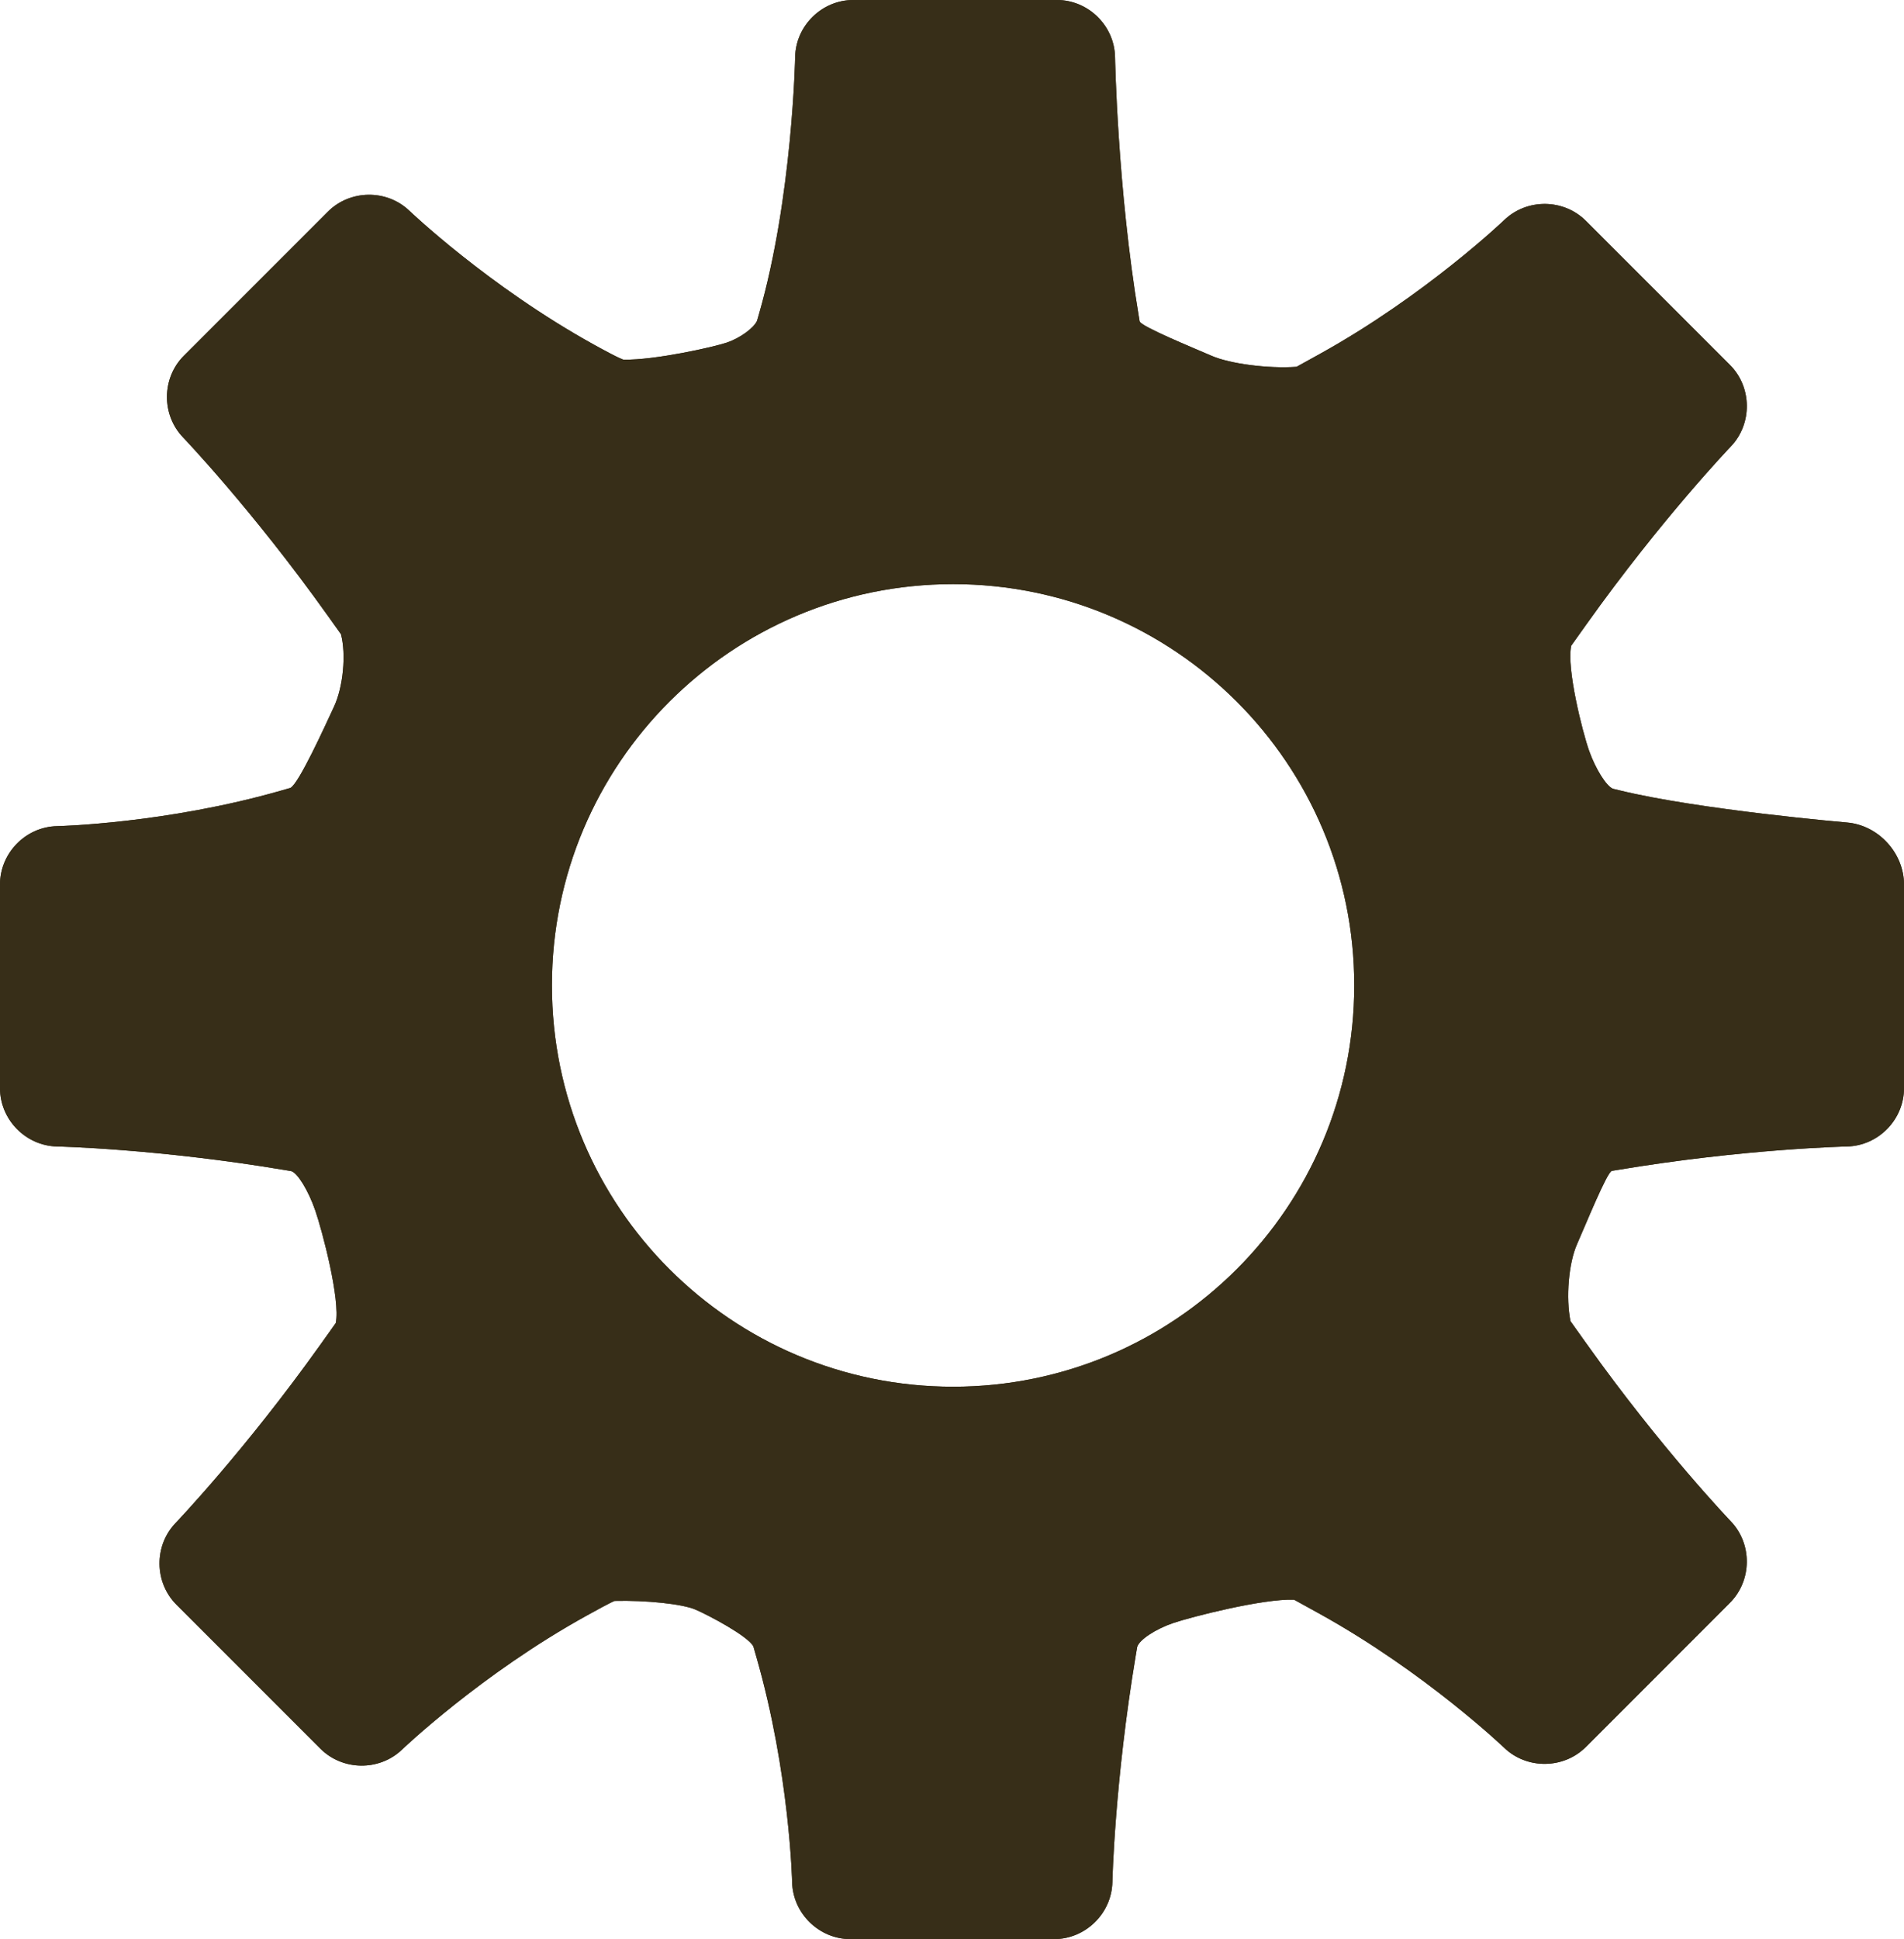 <svg xmlns="http://www.w3.org/2000/svg" viewBox="0 0 200.042 203.655" height="203.655" width="200.042"><g><svg xmlns="http://www.w3.org/2000/svg" xmlns:xlink="http://www.w3.org/1999/xlink" version="1.1" x="0" y="0" viewBox="17.284 16.749 66.716 67.921" enable-background="new 0 0 100 100" xml:space="preserve" height="203.655" width="200.042" class="icon-icon-0" data-fill-palette-color="accent" id="icon-0"><g fill="#372e18" data-fill-palette-color="accent"><g fill="#372e18" data-fill-palette-color="accent"><g fill="#372e18" data-fill-palette-color="accent"><g fill="#372e18" data-fill-palette-color="accent"><path fill-rule="evenodd" clip-rule="evenodd" d="M73.934 57.733C78.414 56.982 82 56.907 82 56.907c1.101-0.023 2-0.942 2-2.042V47.73c0-1.1-0.896-2.077-1.993-2.171 0 0-5.176-0.443-7.981-1.128-0.227-0.055-0.227-0.055-0.227-0.055-0.232-0.096-0.607-0.694-0.833-1.331-0.226-0.637-0.8-2.894-0.626-3.679 0 0 0 0 0.534-0.75 2.634-3.698 5.057-6.227 5.057-6.227 0.761-0.794 0.747-2.081-0.03-2.858l-5.047-5.046c-0.777-0.778-2.064-0.792-2.859-0.031 0 0-2.758 2.64-6.464 4.692-0.815 0.451-0.815 0.451-0.815 0.451-0.991 0.07-2.333-0.104-2.98-0.386-0.648-0.282-2.469-1.024-2.519-1.206 0 0 0 0-0.03-0.181-0.749-4.479-0.832-9.075-0.832-9.075-0.02-1.1-0.937-2-2.036-2h-7.136c-1.1 0-2.017 0.9-2.037 2 0 0-0.092 4.912-1.263 8.986-0.073 0.253-0.073 0.253-0.073 0.253-0.12 0.258-0.592 0.599-1.048 0.757s-2.528 0.622-3.628 0.602c0 0-0.09-0.001-1.037-0.525-3.709-2.052-6.466-4.689-6.466-4.689-0.794-0.761-2.081-0.747-2.859 0.031l-5.045 5.045c-0.778 0.778-0.792 2.064-0.031 2.858 0 0 2.421 2.528 5.057 6.225 0.478 0.67 0.478 0.67 0.478 0.67 0.187 0.707 0.078 1.85-0.243 2.539-0.321 0.69-1.237 2.706-1.528 2.846 0 0 0 0-0.287 0.083-4.074 1.173-7.889 1.256-7.889 1.256-1.1 0.023-2 0.943-2 2.043v7.135c0 1.1 0.9 2.02 2 2.043 0 0 3.5 0.074 7.981 0.825 0.222 0.037 0.222 0.037 0.222 0.037 0.223 0.061 0.603 0.682 0.844 1.38 0.241 0.697 0.886 3.128 0.718 3.943 0 0 0 0-0.556 0.78-2.637 3.696-5.058 6.225-5.058 6.225-0.761 0.794-0.747 2.081 0.031 2.858l5.046 5.046c0.778 0.777 2.064 0.792 2.859 0.031 0 0 2.757-2.641 6.466-4.691 0.93-0.516 0.984-0.517 0.984-0.517 1.1-0.028 2.371 0.106 2.825 0.301 0.455 0.193 1.844 0.928 2.035 1.29 0 0 0 0 0.105 0.366 1.171 4.073 1.254 7.889 1.254 7.889 0.024 1.101 0.943 2 2.043 2h7.136c1.1 0 2.02-0.899 2.043-2 0 0 0.076-3.501 0.826-7.98 0.043-0.253 0.043-0.253 0.043-0.253 0.071-0.251 0.645-0.63 1.274-0.842s3.126-0.854 4.223-0.814c0 0 0 0 0.902 0.498 3.706 2.053 6.464 4.692 6.464 4.692 0.795 0.761 2.082 0.746 2.859-0.031l5.047-5.049c0.777-0.777 0.791-2.063 0.03-2.857 0 0-2.423-2.526-5.057-6.224-0.559-0.784-0.559-0.784-0.559-0.784-0.168-0.818-0.065-2.031 0.228-2.694 0.294-0.663 1.049-2.524 1.22-2.571C73.763 57.762 73.763 57.762 73.934 57.733zM50.68 65.321c-7.763 0-14.057-6.292-14.057-14.056 0-7.765 6.294-14.056 14.057-14.056 7.766 0 14.057 6.291 14.057 14.056C64.736 59.029 58.445 65.321 50.68 65.321z" fill="#372e18" data-fill-palette-color="accent"/><path fill-rule="evenodd" clip-rule="evenodd" d="M73.934 57.733C78.414 56.982 82 56.907 82 56.907c1.101-0.023 2-0.942 2-2.042V47.73c0-1.1-0.896-2.077-1.993-2.171 0 0-5.176-0.443-7.981-1.128-0.227-0.055-0.227-0.055-0.227-0.055-0.232-0.096-0.607-0.694-0.833-1.331-0.226-0.637-0.8-2.894-0.626-3.679 0 0 0 0 0.534-0.75 2.634-3.698 5.057-6.227 5.057-6.227 0.761-0.794 0.747-2.081-0.03-2.858l-5.047-5.046c-0.777-0.778-2.064-0.792-2.859-0.031 0 0-2.758 2.64-6.464 4.692-0.815 0.451-0.815 0.451-0.815 0.451-0.991 0.07-2.333-0.104-2.98-0.386-0.648-0.282-2.469-1.024-2.519-1.206 0 0 0 0-0.03-0.181-0.749-4.479-0.832-9.075-0.832-9.075-0.02-1.1-0.937-2-2.036-2h-7.136c-1.1 0-2.017 0.9-2.037 2 0 0-0.092 4.912-1.263 8.986-0.073 0.253-0.073 0.253-0.073 0.253-0.12 0.258-0.592 0.599-1.048 0.757s-2.528 0.622-3.628 0.602c0 0-0.09-0.001-1.037-0.525-3.709-2.052-6.466-4.689-6.466-4.689-0.794-0.761-2.081-0.747-2.859 0.031l-5.045 5.045c-0.778 0.778-0.792 2.064-0.031 2.858 0 0 2.421 2.528 5.057 6.225 0.478 0.67 0.478 0.67 0.478 0.67 0.187 0.707 0.078 1.85-0.243 2.539-0.321 0.69-1.237 2.706-1.528 2.846 0 0 0 0-0.287 0.083-4.074 1.173-7.889 1.256-7.889 1.256-1.1 0.023-2 0.943-2 2.043v7.135c0 1.1 0.9 2.02 2 2.043 0 0 3.5 0.074 7.981 0.825 0.222 0.037 0.222 0.037 0.222 0.037 0.223 0.061 0.603 0.682 0.844 1.38 0.241 0.697 0.886 3.128 0.718 3.943 0 0 0 0-0.556 0.78-2.637 3.696-5.058 6.225-5.058 6.225-0.761 0.794-0.747 2.081 0.031 2.858l5.046 5.046c0.778 0.777 2.064 0.792 2.859 0.031 0 0 2.757-2.641 6.466-4.691 0.93-0.516 0.984-0.517 0.984-0.517 1.1-0.028 2.371 0.106 2.825 0.301 0.455 0.193 1.844 0.928 2.035 1.29 0 0 0 0 0.105 0.366 1.171 4.073 1.254 7.889 1.254 7.889 0.024 1.101 0.943 2 2.043 2h7.136c1.1 0 2.02-0.899 2.043-2 0 0 0.076-3.501 0.826-7.98 0.043-0.253 0.043-0.253 0.043-0.253 0.071-0.251 0.645-0.63 1.274-0.842s3.126-0.854 4.223-0.814c0 0 0 0 0.902 0.498 3.706 2.053 6.464 4.692 6.464 4.692 0.795 0.761 2.082 0.746 2.859-0.031l5.047-5.049c0.777-0.777 0.791-2.063 0.03-2.857 0 0-2.423-2.526-5.057-6.224-0.559-0.784-0.559-0.784-0.559-0.784-0.168-0.818-0.065-2.031 0.228-2.694 0.294-0.663 1.049-2.524 1.22-2.571C73.763 57.762 73.763 57.762 73.934 57.733zM50.68 65.321c-7.763 0-14.057-6.292-14.057-14.056 0-7.765 6.294-14.056 14.057-14.056 7.766 0 14.057 6.291 14.057 14.056C64.736 59.029 58.445 65.321 50.68 65.321z" fill="#372e18" data-fill-palette-color="accent"/></g></g></g></g></svg></g></svg>
